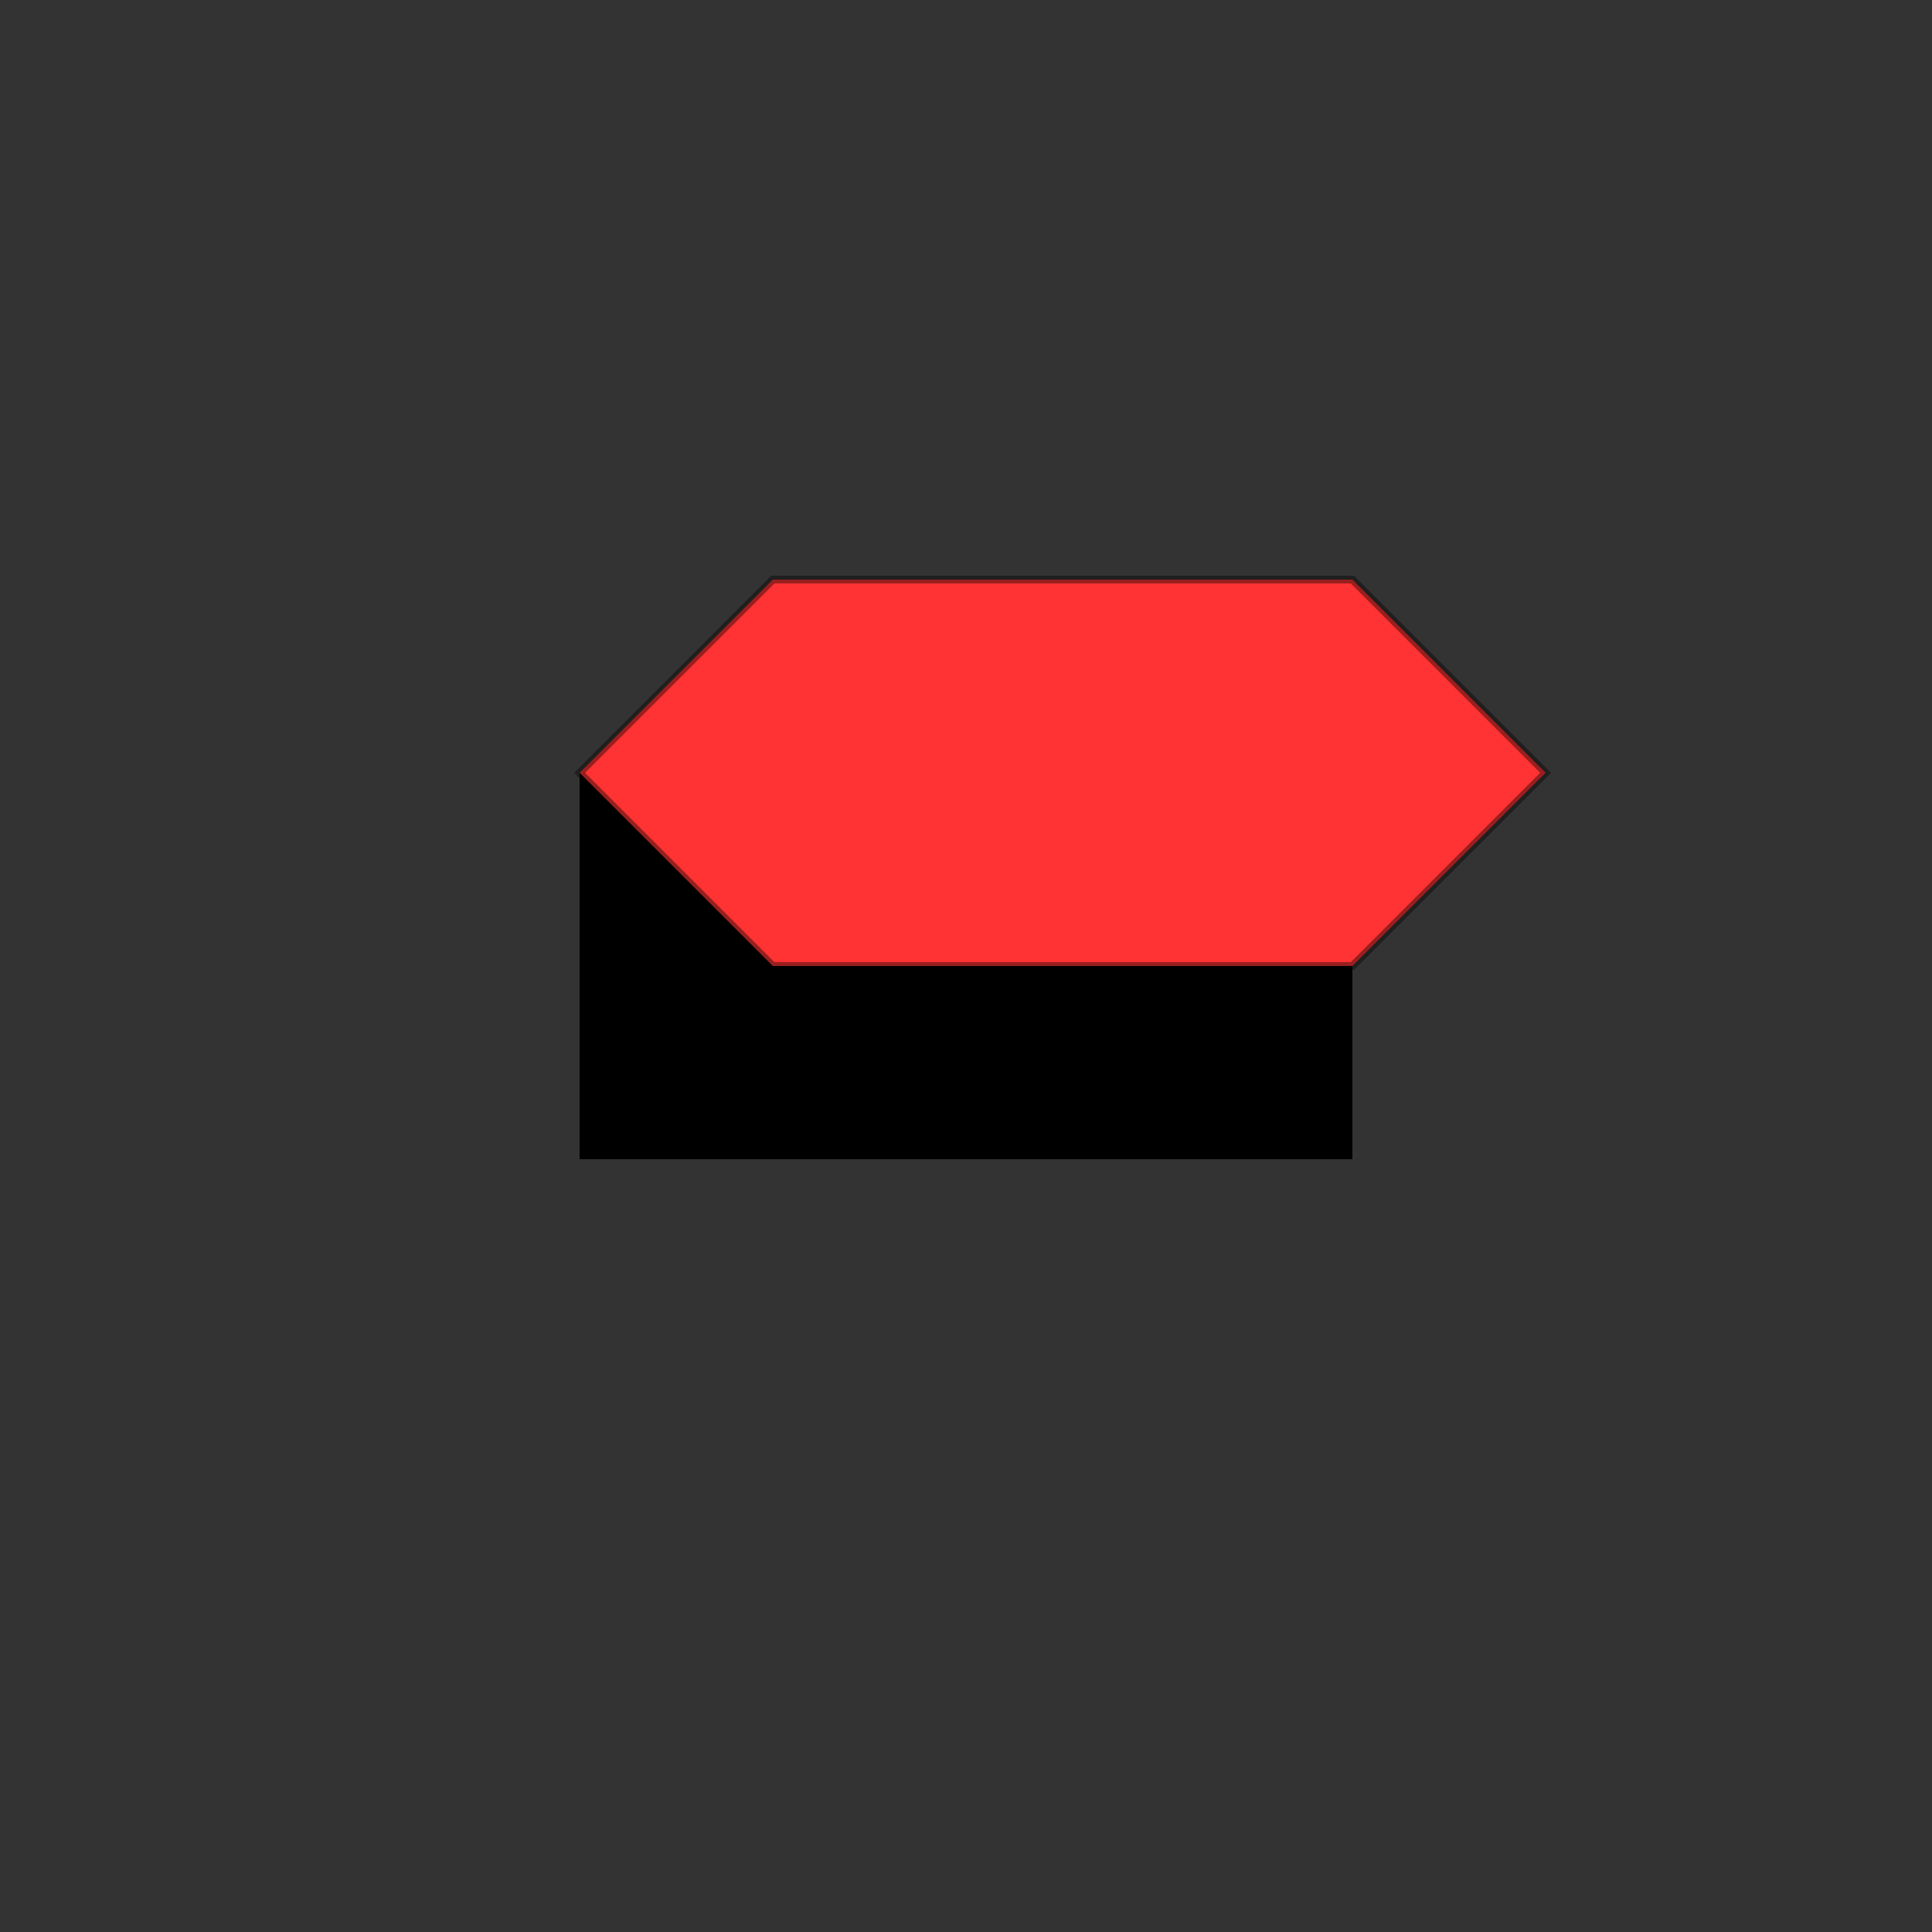 <!--

Generated by DrawGPT.
Free, open source, AI generated images in SVG, PNG, and HTML Canvas format.
https://drawgpt.ai

Created: 2023-09-27T03:24:19.422Z
Link: https://drawgpt.ai/prompt/86582/

-->
<svg xmlns="http://www.w3.org/2000/svg" xmlns:xlink="http://www.w3.org/1999/xlink" width="500" height="500"><rect width="100%" height="100%" fill="#333333" stroke="none"/><defs/><g><rect fill="black" stroke="none" x="150" y="200" width="200" height="100"/><path fill="rgb(255, 0, 0)" stroke="none" paint-order="stroke fill markers" d=" M 150 200 L 200 150 L 350 150 L 400 200 L 350 250 L 200 250 Z"/><path fill="rgb(255,255,255)" stroke="none" paint-order="stroke fill markers" d=" M 200 150 L 350 150 L 400 200 L 350 250 L 200 250 L 150 200 Z" fill-opacity="0.2"/><path fill="none" stroke="rgb(0,0,0)" paint-order="fill stroke markers" d=" M 150 200 L 200 150 L 350 150 L 400 200 L 350 250 L 200 250 Z" stroke-opacity="0.4" stroke-miterlimit="10" stroke-width="2" stroke-dasharray=""/></g></svg>